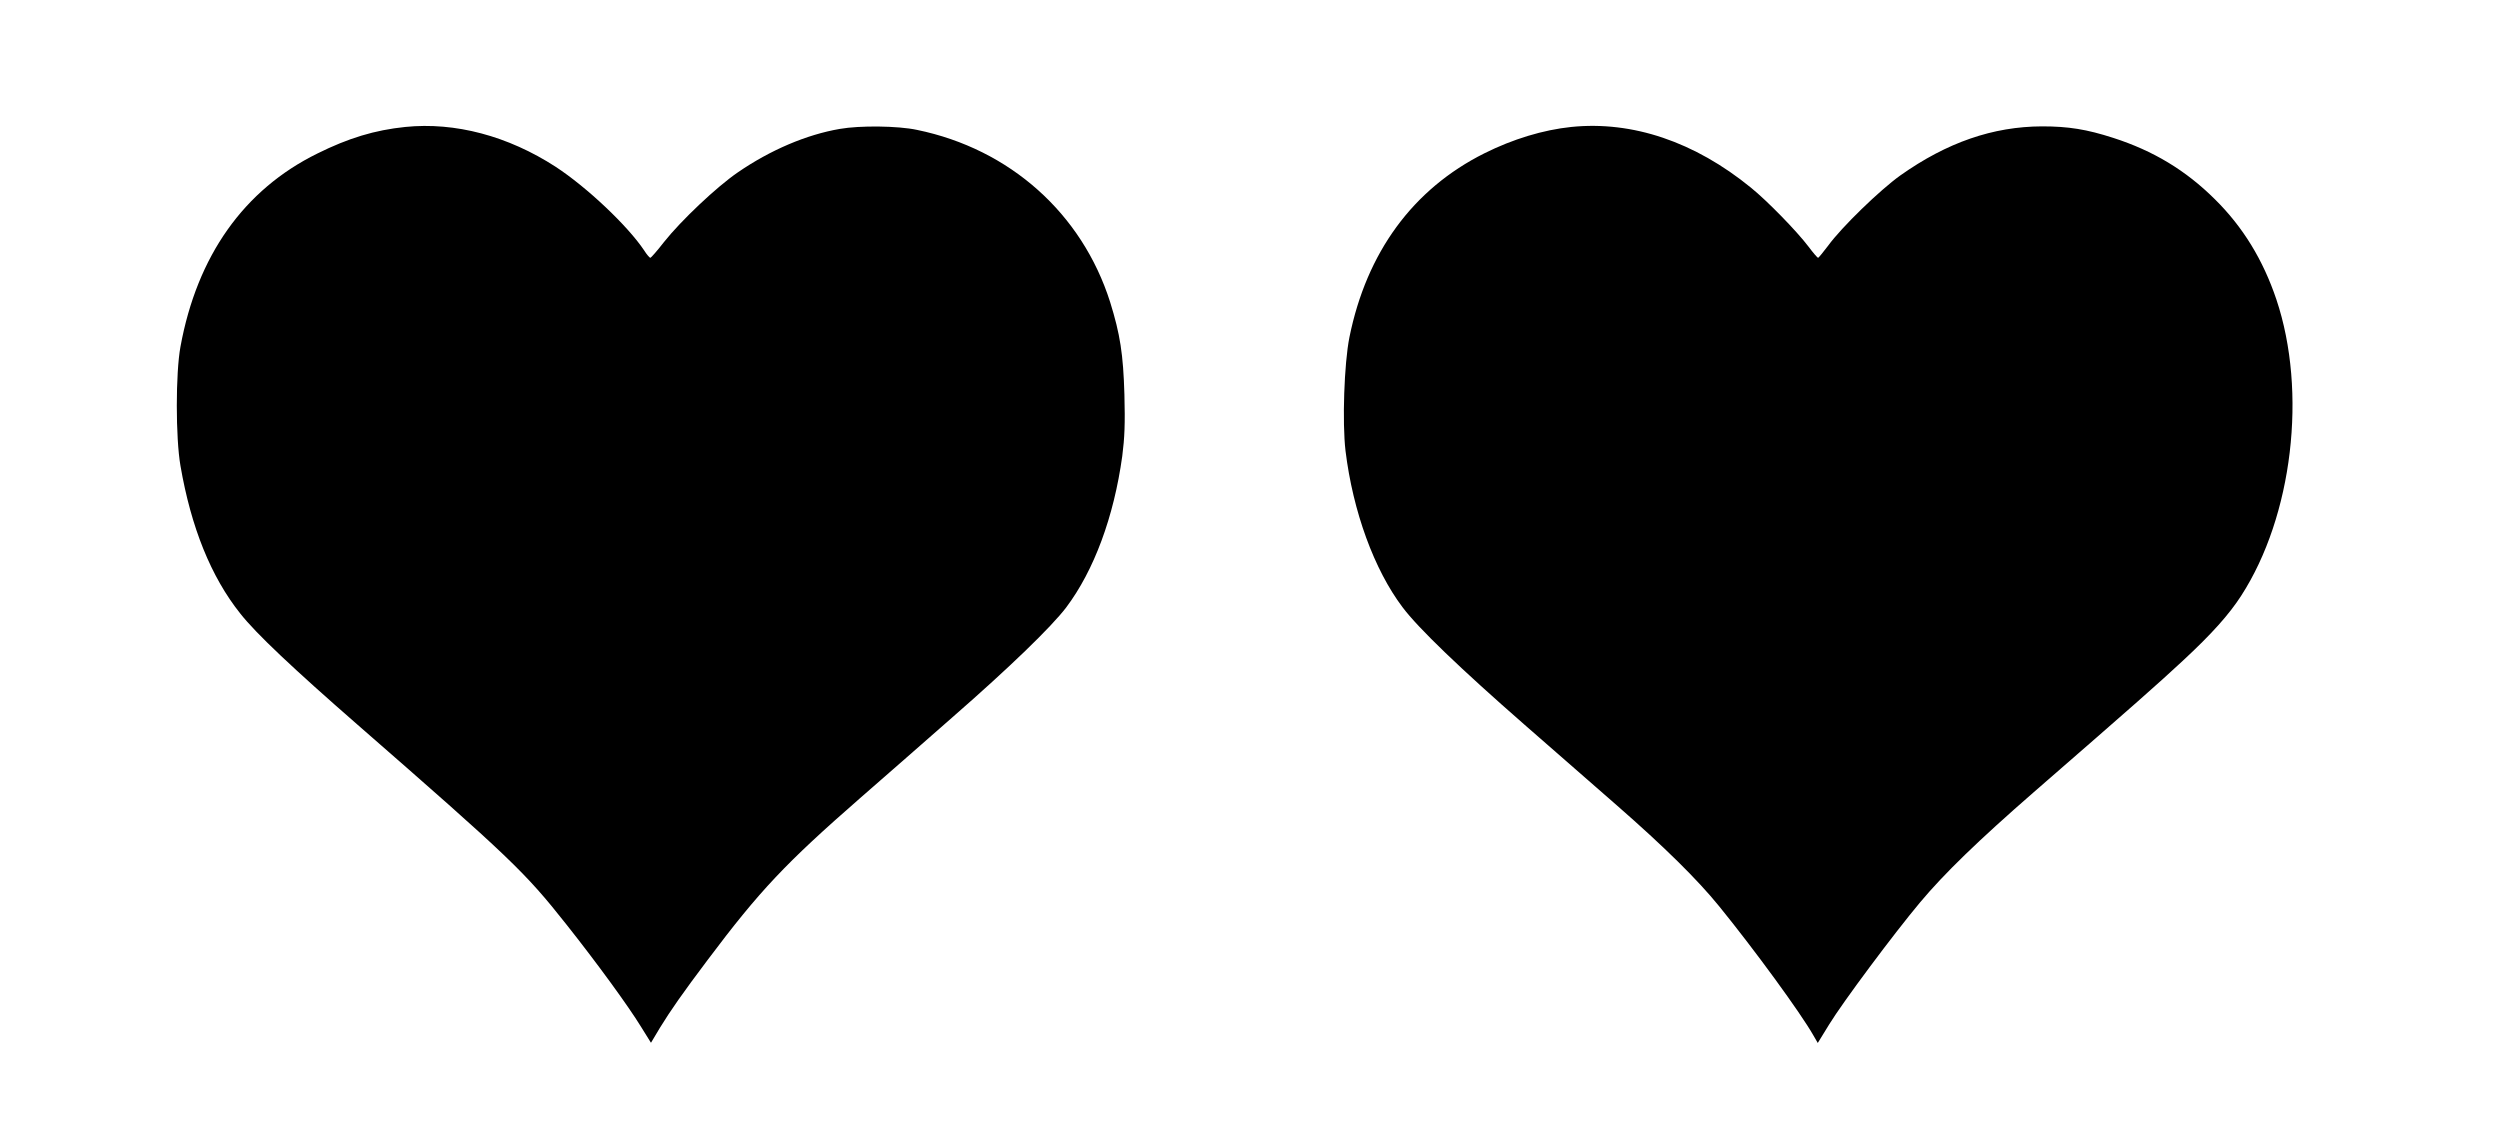  <svg version="1.0" xmlns="http://www.w3.org/2000/svg"
 width="1280pt" height="578pt" viewBox="0 0 1280 578"
 preserveAspectRatio="xMidYMid meet"><g transform="translate(0,578) scale(0.1,-0.1)"
fill="#000000" stroke="none">
<path d="M2075 5130 c-156 -16 -291 -57 -450 -136 -376 -185 -616 -524 -701
-989 -25 -136 -25 -466 0 -610 54 -314 156 -568 306 -756 80 -102 271 -282
600 -569 785 -685 857 -754 1069 -1022 157 -198 318 -419 383 -525 l51 -82 46
77 c54 88 116 177 244 347 268 357 400 496 780 828 130 114 344 300 474 415
291 254 506 462 582 562 142 189 244 463 287 775 12 93 15 165 11 315 -6 207
-22 309 -73 473 -144 454 -513 784 -989 882 -98 21 -293 23 -395 5 -170 -29
-356 -108 -523 -223 -108 -74 -290 -246 -378 -357 -34 -44 -66 -80 -69 -80 -4
0 -19 17 -32 38 -85 127 -294 324 -453 428 -244 158 -515 230 -770 204z"/>
<path d="M8045 5130 c-144 -15 -299 -62 -445 -135 -366 -183 -603 -507 -691
-942 -27 -135 -37 -436 -20 -581 38 -311 147 -609 292 -801 80 -107 298 -316
624 -601 154 -134 368 -321 475 -415 239 -209 410 -377 522 -515 179 -220 418
-547 483 -662 l22 -38 59 96 c70 114 330 463 465 624 123 147 296 315 583 565
521 453 634 553 761 671 150 139 238 238 300 334 263 407 339 1043 180 1517
-68 202 -171 371 -315 513 -149 148 -315 248 -520 314 -136 44 -230 59 -365
59 -251 -1 -486 -82 -725 -251 -105 -75 -301 -265 -370 -360 -25 -33 -48 -61
-51 -62 -4 0 -26 26 -50 58 -60 79 -210 233 -294 301 -288 235 -607 343 -920
311z"/>
</g>
</svg>
